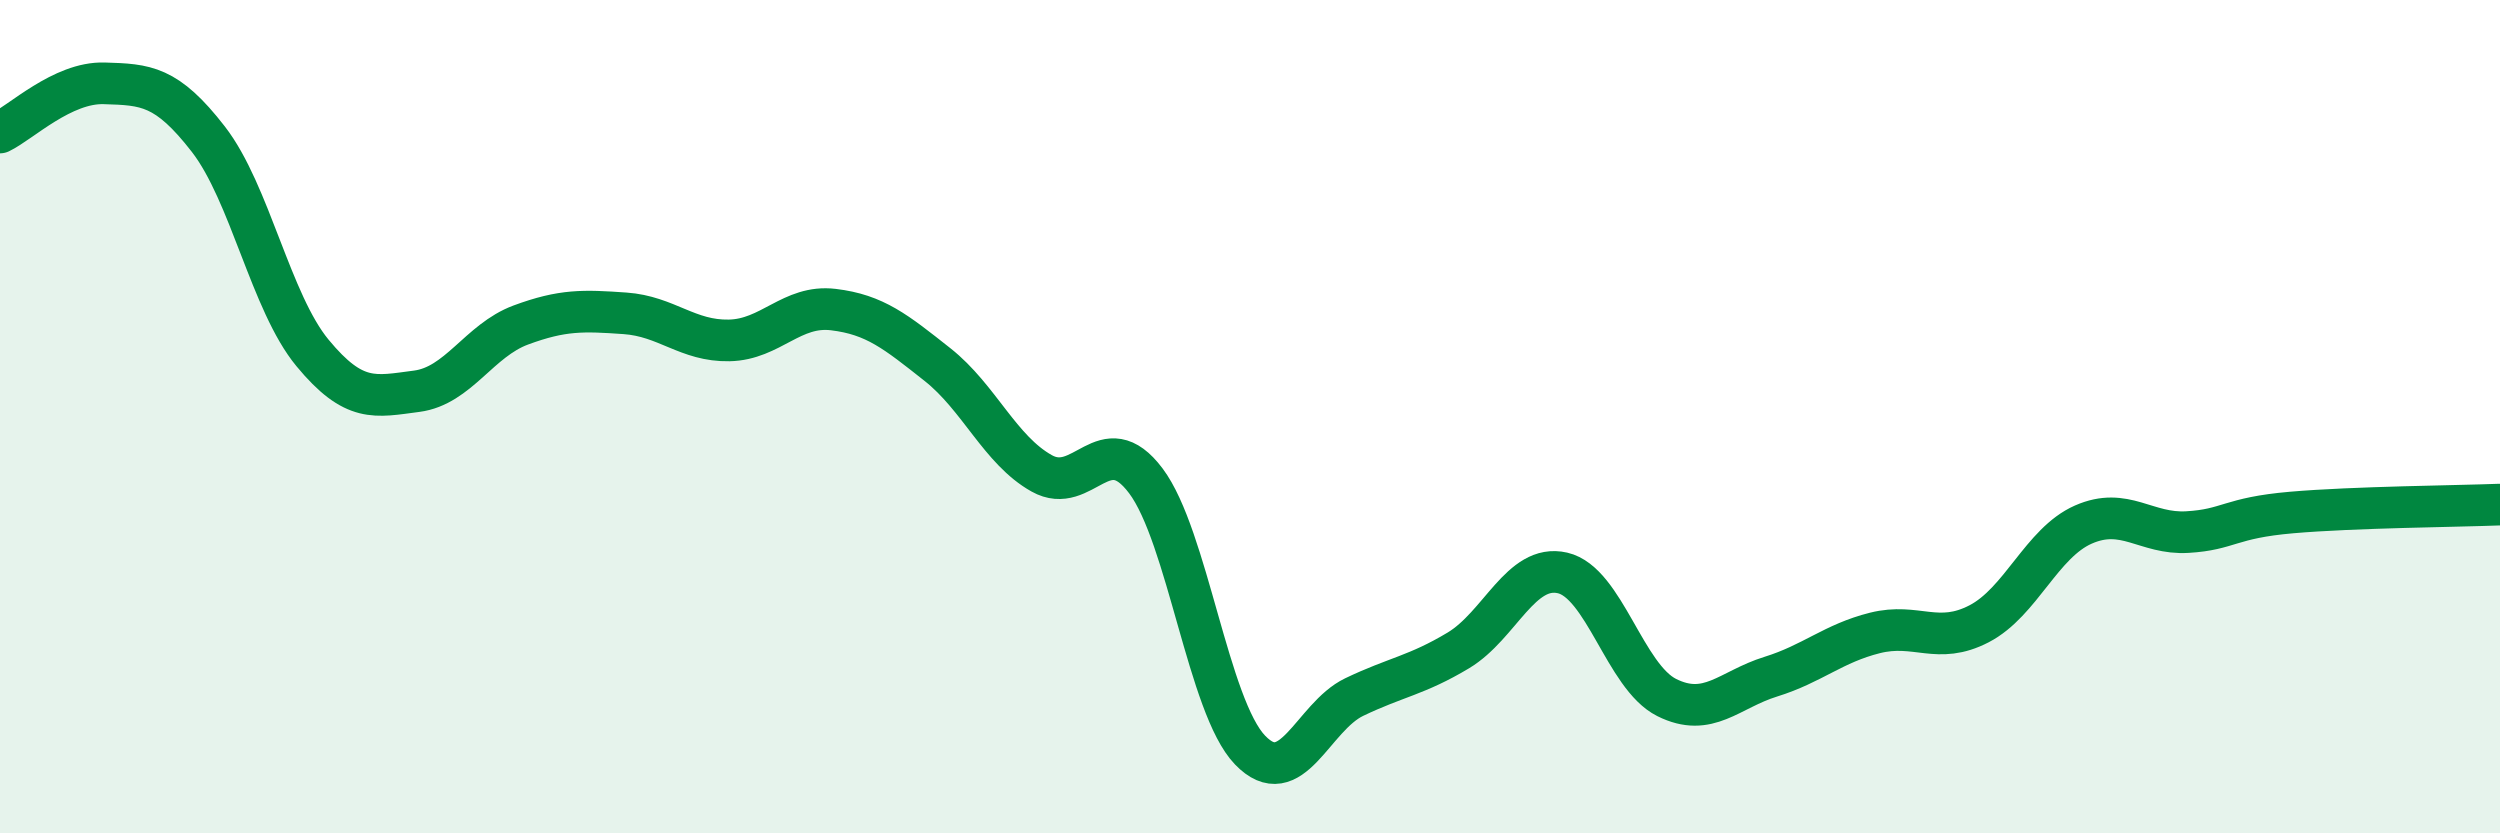 
    <svg width="60" height="20" viewBox="0 0 60 20" xmlns="http://www.w3.org/2000/svg">
      <path
        d="M 0,3.18 C 0.5,2.94 1.5,1.97 2.5,2 C 3.5,2.03 4,2.05 5,3.34 C 6,4.63 6.5,7.26 7.5,8.47 C 8.5,9.68 9,9.52 10,9.39 C 11,9.26 11.5,8.17 12.5,7.8 C 13.5,7.43 14,7.45 15,7.52 C 16,7.59 16.5,8.19 17.5,8.17 C 18.5,8.15 19,7.31 20,7.43 C 21,7.55 21.5,7.96 22.5,8.75 C 23.5,9.54 24,10.8 25,11.36 C 26,11.92 26.5,10.21 27.5,11.54 C 28.5,12.87 29,16.96 30,18 C 31,19.04 31.5,17.21 32.5,16.73 C 33.5,16.25 34,16.21 35,15.61 C 36,15.01 36.5,13.52 37.5,13.75 C 38.5,13.98 39,16.24 40,16.74 C 41,17.24 41.5,16.55 42.5,16.24 C 43.5,15.93 44,15.44 45,15.19 C 46,14.94 46.5,15.49 47.5,14.97 C 48.5,14.45 49,13.03 50,12.59 C 51,12.15 51.5,12.83 52.5,12.77 C 53.5,12.71 53.5,12.43 55,12.3 C 56.5,12.17 59,12.15 60,12.11L60 20L0 20Z"
        fill="#008740"
        opacity="0.1"
        stroke-linecap="round"
        stroke-linejoin="round"
      />
      <path
        d="M 0,3.18 C 0.5,2.94 1.5,1.97 2.5,2 C 3.5,2.03 4,2.05 5,3.34 C 6,4.63 6.5,7.26 7.5,8.47 C 8.5,9.68 9,9.52 10,9.39 C 11,9.26 11.5,8.17 12.5,7.8 C 13.5,7.43 14,7.45 15,7.52 C 16,7.59 16.5,8.19 17.5,8.17 C 18.5,8.15 19,7.31 20,7.43 C 21,7.55 21.5,7.96 22.5,8.75 C 23.5,9.54 24,10.8 25,11.36 C 26,11.92 26.5,10.21 27.5,11.54 C 28.5,12.87 29,16.96 30,18 C 31,19.04 31.5,17.21 32.5,16.73 C 33.5,16.25 34,16.21 35,15.61 C 36,15.01 36.5,13.52 37.5,13.75 C 38.5,13.98 39,16.24 40,16.74 C 41,17.24 41.5,16.55 42.5,16.24 C 43.5,15.93 44,15.44 45,15.19 C 46,14.94 46.5,15.49 47.5,14.97 C 48.5,14.45 49,13.03 50,12.59 C 51,12.15 51.5,12.83 52.5,12.77 C 53.5,12.71 53.5,12.43 55,12.3 C 56.5,12.17 59,12.15 60,12.11"
        stroke="#008740"
        stroke-width="1"
        fill="none"
        stroke-linecap="round"
        stroke-linejoin="round"
      />
    </svg>
  